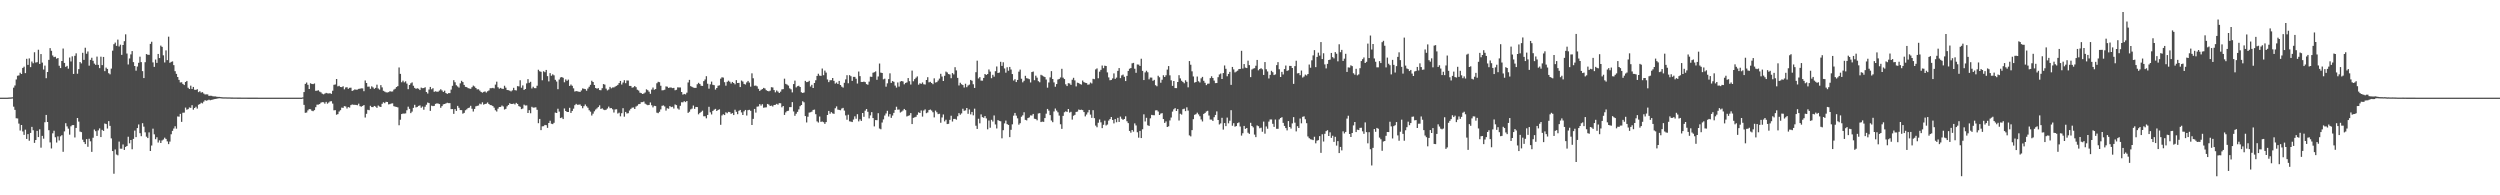 <?xml version="1.0" encoding="UTF-8"?>
<svg xmlns="http://www.w3.org/2000/svg" width="1920" height="150">
  <path d="M0 75.000h1v1.000H0zM1 75.000h1v1.000H1zM2 75.000h1v1.000H2zM3 75.000h1v1.000H3zM4 74.991h1v1.000H4zM5 74.984h1v1.000H5zM6 74.911h1v1.000H6zM7 74.866h1v1.000H7zM8 74.817h1v1.000H8zM9 74.685h1v1.000H9zM10 67.308h1v14.627H10zM11 65.655h1v18.707H11zM12 61.022h1v29.827H12zM13 58.167h1v32.802H13zM14 57.905h1v37.023H14zM15 55.845h1v44.407H15zM16 56.838h1v39.158H16zM17 52.163h1v48.799H17zM18 51.225h1v52.360H18zM19 56.173h1v43.428H19zM20 45.141h1v61.547H20zM21 49.825h1v53.205H21zM22 44.846h1v63.239H22zM23 51.570h1v50.518H23zM24 47.240h1v50.217H24zM25 48.578h1v51.453H25zM26 40.142h1v69.587H26zM27 48.011h1v59.527H27zM28 47.763h1v52.731H28zM29 38.197h1v67.083H29zM30 49.091h1v50.240H30zM31 41.530h1v71.891H31zM32 48.084h1v56.271H32zM33 53.402h1v53.096H33zM34 50.398h1v43.521H34zM35 60.046h1v28.230H35zM36 55.273h1v38.413H36zM37 45.997h1v54.013H37zM38 36.969h1v72.372H38zM39 39.011h1v75.017H39zM40 42.616h1v59.773H40zM41 43.854h1v56.546H41zM42 43.565h1v61.833H42zM43 45.064h1v64.426H43zM44 44.543h1v60.236H44zM45 50.486h1v57.384H45zM46 52.275h1v52.412H46zM47 46.852h1v56.966H47zM48 37.298h1v79.280H48zM49 48.331h1v52.579H49zM50 51.370h1v43.231H50zM51 50.601h1v46.466H51zM52 52.727h1v46.111H52zM53 44.175h1v59.255H53zM54 47.209h1v49.811H54zM55 43.249h1v52.829H55zM56 56.778h1v39.278H56zM57 42.854h1v62.743H57zM58 40.964h1v57.295H58zM59 56.609h1v34.033H59zM60 53.109h1v40.306H60zM61 47.638h1v53.431H61zM62 48.710h1v52.751H62zM63 40.541h1v66.719H63zM64 45.958h1v63.128H64zM65 36.681h1v73.981H65zM66 41.258h1v65.585H66zM67 39.539h1v73.183H67zM68 50.457h1v56.077H68zM69 45.992h1v62.529H69zM70 44.361h1v72.282H70zM71 46.701h1v59.075H71zM72 48.863h1v50.595H72zM73 49.841h1v50.941H73zM74 43.492h1v60.897H74zM75 49.816h1v50.317H75zM76 52.336h1v46.295H76zM77 43.500h1v61.786H77zM78 50.038h1v49.724H78zM79 43.745h1v56.829H79zM80 54.645h1v40.254H80zM81 51.924h1v43.365H81zM82 52.938h1v45.789H82zM83 56.213h1v36.825H83zM84 57.067h1v39.581H84zM85 52.672h1v53.629H85zM86 38.922h1v77.100H86zM87 33.936h1v99.484H87zM88 32.727h1v82.040H88zM89 35.206h1v83.459H89zM90 30.435h1v88.843H90zM91 35.701h1v73.025H91zM92 34.285h1v79.886H92zM93 42.113h1v72.122H93zM94 34.575h1v76.394H94zM95 31.624h1v83.508H95zM96 26.344h1v86.481H96zM97 41.130h1v70.974H97zM98 49.497h1v55.526H98zM99 44.895h1v65.183H99zM100 41.759h1v65.754H100zM101 39.237h1v75.383H101zM102 47.704h1v58.961H102zM103 50.690h1v49.608H103zM104 54.263h1v51.068H104zM105 51.083h1v47.275H105zM106 48.249h1v47.338H106zM107 43.528h1v58.764H107zM108 47.708h1v56.915H108zM109 54.651h1v39.942H109zM110 59.972h1v37.293H110zM111 47.746h1v53.908H111zM112 41.521h1v63.435H112zM113 42.031h1v64.008H113zM114 42.141h1v59.522H114zM115 33.677h1v82.281H115zM116 32.071h1v79.684H116zM117 47.932h1v50.888H117zM118 51.352h1v51.793H118zM119 45.706h1v61.208H119zM120 48.295h1v57.150H120zM121 41.442h1v68.001H121zM122 44.573h1v63.212H122zM123 34.998h1v74.830H123zM124 35.976h1v71.892H124zM125 42.511h1v64.639H125zM126 47.972h1v57.757H126zM127 38.724h1v67.991H127zM128 46.179h1v62.435H128zM129 28.183h1v82.495H129zM130 48.214h1v60.559H130zM131 47.527h1v55.589H131zM132 47.153h1v53.346H132zM133 50.000h1v48.729H133zM134 54.699h1v42.290H134zM135 56.726h1v42.087H135zM136 59.119h1v30.345H136zM137 61.321h1v28.301H137zM138 63.341h1v24.103H138zM139 63.171h1v30.426H139zM140 64.479h1v22.077H140zM141 65.325h1v21.146H141zM142 62.972h1v19.689H142zM143 62.139h1v22.152H143zM144 67.364h1v16.440H144zM145 68.359h1v14.197H145zM146 65.816h1v17.048H146zM147 68.311h1v12.499H147zM148 66.757h1v17.477H148zM149 68.920h1v14.041H149zM150 68.998h1v12.978H150zM151 68.491h1v14.926H151zM152 70.778h1v9.676H152zM153 70.018h1v9.913H153zM154 71.097h1v7.817H154zM155 70.778h1v8.624H155zM156 71.848h1v6.236H156zM157 72.543h1v4.402H157zM158 72.458h1v4.890H158zM159 72.495h1v4.564H159zM160 73.614h1v2.927H160zM161 73.514h1v3.497H161zM162 73.588h1v3.108H162zM163 73.926h1v2.585H163zM164 74.015h1v2.126H164zM165 74.038h1v1.925H165zM166 74.294h1v1.534H166zM167 74.401h1v1.160H167zM168 74.391h1v1.060H168zM169 74.537h1v1.000H169zM170 74.654h1v1.000H170zM171 74.731h1v1.000H171zM172 74.735h1v1.000H172zM173 74.726h1v1.000H173zM174 74.794h1v1.000H174zM175 74.778h1v1.000H175zM176 74.798h1v1.000H176zM177 74.856h1v1.000H177zM178 74.860h1v1.000H178zM179 74.890h1v1.000H179zM180 74.896h1v1.000H180zM181 74.902h1v1.000H181zM182 74.916h1v1.000H182zM183 74.930h1v1.000H183zM184 74.927h1v1.000H184zM185 74.946h1v1.000H185zM186 74.943h1v1.000H186zM187 74.941h1v1.000H187zM188 74.944h1v1.000H188zM189 74.947h1v1.000H189zM190 74.958h1v1.000H190zM191 74.962h1v1.000H191zM192 74.964h1v1.000H192zM193 74.962h1v1.000H193zM194 74.968h1v1.000H194zM195 74.970h1v1.000H195zM196 74.974h1v1.000H196zM197 74.980h1v1.000H197zM198 74.984h1v1.000H198zM199 74.986h1v1.000H199zM200 74.988h1v1.000H200zM201 74.990h1v1.000H201zM202 74.990h1v1.000H202zM203 74.991h1v1.000H203zM204 74.993h1v1.000H204zM205 74.993h1v1.000H205zM206 74.992h1v1.000H206zM207 74.994h1v1.000H207zM208 74.996h1v1.000H208zM209 74.997h1v1.000H209zM210 74.996h1v1.000H210zM211 74.996h1v1.000H211zM212 74.996h1v1.000H212zM213 74.995h1v1.000H213zM214 74.997h1v1.000H214zM215 74.997h1v1.000H215zM216 74.998h1v1.000H216zM217 74.999h1v1.000H217zM218 74.999h1v1.000H218zM219 75.000h1v1.000H219zM220 75.000h1v1.000H220zM221 75.000h1v1.000H221zM222 75.000h1v1.000H222zM223 75.000h1v1.000H223zM224 74.999h1v1.000H224zM225 74.999h1v1.000H225zM226 74.999h1v1.000H226zM227 74.999h1v1.000H227zM228 74.999h1v1.000H228zM229 75.000h1v1.000H229zM230 75.000h1v1.000H230zM231 74.984h1v1.000H231zM232 74.784h1v1.000H232zM233 70.730h1v9.818H233zM234 64.429h1v22.197H234zM235 63.396h1v23.016H235zM236 65.117h1v19.659H236zM237 68.374h1v15.398H237zM238 63.932h1v19.992H238zM239 64.473h1v20.573H239zM240 64.625h1v20.786H240zM241 64.123h1v20.453H241zM242 69.745h1v12.572H242zM243 69.608h1v10.768H243zM244 69.306h1v11.011H244zM245 70.335h1v9.585H245zM246 70.919h1v7.940H246zM247 71.939h1v6.513H247zM248 72.453h1v6.097H248zM249 71.866h1v7.760H249zM250 71.329h1v6.896H250zM251 71.699h1v7.903H251zM252 71.758h1v6.975H252zM253 71.562h1v6.308H253zM254 72.102h1v5.616H254zM255 69.685h1v9.877H255zM256 65.129h1v19.622H256zM257 64.894h1v19.692H257zM258 60.676h1v27.425H258zM259 66.279h1v21.389H259zM260 65.885h1v19.750H260zM261 66.806h1v17.836H261zM262 66.929h1v15.687H262zM263 66.246h1v16.598H263zM264 68.585h1v12.912H264zM265 67.159h1v14.630H265zM266 66.974h1v16.372H266zM267 68.187h1v14.016H267zM268 67.416h1v15.214H268zM269 67.309h1v13.412H269zM270 69.824h1v10.410H270zM271 69.300h1v11.212H271zM272 68.665h1v11.811H272zM273 68.903h1v11.662H273zM274 68.797h1v12.045H274zM275 68.267h1v11.347H275zM276 68.086h1v13.497H276zM277 67.815h1v14.118H277zM278 67.871h1v13.466H278zM279 70.064h1v10.647H279zM280 61.809h1v28.454H280zM281 63.750h1v23.645H281zM282 66.572h1v17.737H282zM283 66.496h1v18.145H283zM284 68.174h1v13.092H284zM285 66.301h1v15.936H285zM286 67.102h1v15.163H286zM287 68.216h1v13.118H287zM288 67.470h1v14.407H288zM289 65.003h1v17.852H289zM290 67.926h1v13.135H290zM291 68.834h1v12.979H291zM292 65.392h1v16.789H292zM293 67.141h1v12.601H293zM294 69.721h1v8.844H294zM295 70.352h1v8.922H295zM296 70.931h1v7.242H296zM297 71.035h1v7.293H297zM298 70.771h1v9.389H298zM299 70.022h1v9.942H299zM300 70.336h1v9.183H300zM301 70.229h1v9.127H301zM302 68.825h1v12.749H302zM303 68.130h1v13.787H303zM304 66.847h1v15.292H304zM305 66.162h1v16.344H305zM306 51.807h1v44.383H306zM307 56.739h1v35.211H307zM308 63.180h1v24.434H308zM309 61.960h1v25.247H309zM310 63.275h1v23.972H310zM311 62.469h1v24.632H311zM312 64.230h1v20.445H312zM313 68.493h1v13.427H313zM314 65.294h1v18.307H314zM315 63.976h1v22.925H315zM316 63.268h1v22.448H316zM317 65.833h1v17.018H317zM318 67.496h1v12.991H318zM319 68.187h1v14.284H319zM320 67.790h1v14.308H320zM321 68.160h1v13.147H321zM322 69.148h1v11.784H322zM323 67.263h1v15.499H323zM324 67.718h1v14.121H324zM325 67.635h1v16.616H325zM326 67.009h1v14.988H326zM327 70.636h1v9.799H327zM328 71.860h1v6.912H328zM329 68.736h1v10.419H329zM330 66.744h1v18.427H330zM331 68.560h1v12.611H331zM332 67.723h1v13.778H332zM333 70.507h1v10.805H333zM334 70.084h1v9.673H334zM335 70.474h1v8.929H335zM336 70.401h1v9.105H336zM337 69.533h1v10.379H337zM338 68.552h1v14.235H338zM339 69.453h1v12.042H339zM340 70.582h1v9.536H340zM341 69.619h1v10.269H341zM342 71.487h1v7.910H342zM343 72.149h1v6.756H343zM344 71.514h1v7.683H344zM345 71.529h1v7.702H345zM346 68.834h1v14.997H346zM347 65.915h1v17.848H347zM348 61.581h1v25.869H348zM349 63.181h1v20.637H349zM350 65.504h1v19.668H350zM351 66.408h1v14.885H351zM352 67.269h1v15.532H352zM353 63.987h1v20.552H353zM354 62.051h1v22.506H354zM355 63.022h1v24.270H355zM356 65.232h1v21.431H356zM357 66.732h1v17.962H357zM358 66.934h1v17.013H358zM359 67.709h1v15.282H359zM360 68.000h1v14.619H360zM361 68.188h1v13.084H361zM362 66.966h1v16.544H362zM363 65.744h1v19.928H363zM364 66.407h1v17.254H364zM365 67.559h1v14.111H365zM366 68.682h1v12.637H366zM367 68.537h1v12.505H367zM368 69.564h1v10.039H368zM369 70.606h1v9.516H369zM370 71.165h1v7.445H370zM371 70.562h1v9.845H371zM372 70.203h1v9.681H372zM373 71.073h1v8.541H373zM374 70.105h1v8.593H374zM375 69.486h1v10.380H375zM376 67.729h1v12.983H376zM377 67.748h1v13.091H377zM378 67.485h1v13.961H378zM379 67.888h1v14.821H379zM380 64.957h1v19.703H380zM381 62.720h1v22.918H381zM382 67.012h1v16.426H382zM383 68.080h1v14.072H383zM384 67.482h1v14.664H384zM385 68.127h1v12.925H385zM386 68.242h1v13.534H386zM387 65.822h1v18.312H387zM388 67.321h1v16.264H388zM389 69.099h1v12.572H389zM390 69.276h1v11.360H390zM391 69.658h1v9.576H391zM392 70.182h1v9.707H392zM393 69.371h1v10.461H393zM394 67.453h1v12.128H394zM395 69.245h1v10.987H395zM396 69.495h1v9.482H396zM397 66.141h1v13.692H397zM398 66.365h1v15.134H398zM399 61.648h1v20.351H399zM400 67.383h1v16.425H400zM401 65.574h1v17.763H401zM402 69.070h1v11.326H402zM403 68.367h1v12.664H403zM404 64.058h1v16.893H404zM405 60.798h1v26.001H405zM406 63.604h1v21.031H406zM407 62.847h1v24.134H407zM408 67.948h1v14.053H408zM409 66.603h1v16.083H409zM410 67.683h1v14.887H410zM411 67.732h1v14.660H411zM412 65.865h1v18.441H412zM413 53.535h1v41.091H413zM414 54.726h1v36.608H414zM415 55.165h1v44.773H415zM416 61.625h1v35.391H416zM417 54.712h1v42.212H417zM418 55.450h1v40.482H418zM419 53.706h1v42.448H419zM420 58.486h1v39.711H420zM421 62.510h1v31.967H421zM422 56.145h1v36.598H422zM423 58.167h1v36.871H423zM424 57.076h1v38.271H424zM425 57.841h1v36.472H425zM426 61.288h1v25.198H426zM427 62.617h1v24.163H427zM428 68.499h1v15.025H428zM429 61.092h1v24.620H429zM430 59.514h1v31.144H430zM431 59.125h1v31.084H431zM432 59.750h1v31.686H432zM433 63.158h1v20.123H433zM434 60.999h1v24.226H434zM435 62.066h1v23.962H435zM436 61.129h1v24.892H436zM437 65.998h1v16.790H437zM438 64.938h1v21.798H438zM439 65.887h1v19.326H439zM440 67.834h1v15.642H440zM441 70.284h1v10.519H441zM442 69.964h1v9.813H442zM443 70.161h1v10.308H443zM444 70.425h1v9.940H444zM445 70.622h1v9.605H445zM446 69.463h1v11.904H446zM447 67.878h1v15.286H447zM448 68.206h1v13.361H448zM449 68.440h1v11.814H449zM450 69.661h1v11.970H450zM451 68.020h1v14.732H451zM452 66.622h1v18.056H452zM453 65.134h1v20.611H453zM454 61.991h1v26.738H454zM455 62.980h1v24.316H455zM456 65.257h1v20.259H456zM457 67.604h1v16.507H457zM458 68.101h1v15.174H458zM459 67.690h1v14.542H459zM460 69.151h1v11.739H460zM461 69.313h1v14.329H461zM462 67.712h1v15.497H462zM463 64.579h1v19.591H463zM464 64.969h1v19.610H464zM465 68.055h1v16.219H465zM466 69.441h1v13.922H466zM467 68.762h1v13.083H467zM468 66.697h1v16.442H468zM469 67.824h1v15.150H469zM470 67.177h1v16.811H470zM471 67.109h1v19.334H471zM472 66.479h1v17.576H472zM473 65.940h1v17.969H473zM474 65.192h1v21.979H474zM475 63.789h1v22.740H475zM476 62.165h1v27.186H476zM477 64.914h1v22.007H477zM478 63.406h1v19.704H478zM479 61.605h1v27.981H479zM480 63.908h1v22.042H480zM481 61.787h1v25.385H481zM482 61.841h1v25.104H482zM483 65.956h1v18.937H483zM484 66.013h1v17.618H484zM485 67.320h1v15.367H485zM486 67.004h1v15.550H486zM487 66.108h1v17.605H487zM488 66.975h1v14.831H488zM489 68.928h1v12.236H489zM490 69.529h1v10.497H490zM491 71.193h1v8.631H491zM492 71.519h1v6.990H492zM493 72.192h1v6.261H493zM494 71.798h1v6.179H494zM495 71.021h1v8.580H495zM496 68.593h1v11.663H496zM497 69.253h1v11.547H497zM498 70.412h1v10.169H498zM499 72.014h1v6.661H499zM500 68.822h1v12.024H500zM501 67.199h1v15.296H501zM502 68.938h1v12.335H502zM503 68.402h1v13.082H503zM504 63.952h1v22.590H504zM505 62.813h1v24.146H505zM506 63.132h1v22.706H506zM507 65.820h1v18.197H507zM508 69.378h1v11.877H508zM509 69.269h1v11.681H509zM510 68.916h1v12.849H510zM511 66.379h1v18.554H511zM512 66.580h1v16.567H512zM513 67.511h1v15.982H513zM514 67.185h1v14.263H514zM515 67.213h1v15.050H515zM516 67.701h1v14.293H516zM517 67.459h1v15.912H517zM518 69.301h1v10.937H518zM519 68.990h1v11.769H519zM520 67.071h1v16.212H520zM521 67.188h1v16.997H521zM522 67.153h1v14.115H522zM523 70.661h1v7.904H523zM524 72.660h1v5.936H524zM525 72.140h1v5.574H525zM526 72.477h1v5.951H526zM527 71.154h1v6.422H527zM528 63.319h1v23.342H528zM529 61.328h1v24.486H529zM530 66.163h1v17.861H530zM531 66.725h1v16.678H531zM532 67.285h1v13.746H532zM533 67.506h1v16.119H533zM534 67.497h1v14.649H534zM535 64.699h1v17.507H535zM536 63.572h1v24.220H536zM537 64.443h1v22.314H537zM538 65.833h1v20.073H538zM539 66.000h1v19.013H539zM540 62.289h1v26.996H540zM541 61.038h1v28.268H541zM542 58.525h1v32.368H542zM543 64.305h1v23.975H543zM544 68.102h1v13.903H544zM545 64.767h1v21.517H545zM546 62.649h1v25.285H546zM547 65.109h1v20.099H547zM548 65.430h1v18.771H548zM549 68.836h1v14.799H549zM550 67.602h1v17.669H550zM551 65.823h1v18.604H551zM552 65.517h1v18.435H552zM553 60.403h1v35.469H553zM554 59.346h1v29.326H554zM555 59.600h1v28.146H555zM556 63.129h1v25.235H556zM557 65.810h1v20.446H557zM558 62.839h1v24.162H558zM559 61.954h1v23.977H559zM560 62.760h1v23.342H560zM561 64.173h1v23.288H561zM562 62.915h1v23.945H562zM563 63.768h1v24.606H563zM564 64.752h1v19.516H564zM565 61.560h1v24.320H565zM566 63.719h1v23.964H566zM567 63.666h1v21.439H567zM568 66.865h1v17.545H568zM569 61.840h1v24.479H569zM570 62.605h1v25.695H570zM571 64.473h1v21.053H571zM572 64.926h1v19.527H572zM573 63.281h1v25.467H573zM574 62.168h1v22.473H574zM575 63.415h1v20.907H575zM576 66.582h1v18.492H576zM577 56.343h1v39.679H577zM578 60.104h1v31.201H578zM579 65.857h1v17.783H579zM580 65.664h1v20.794H580zM581 66.302h1v15.611H581zM582 68.184h1v13.534H582zM583 69.814h1v10.154H583zM584 68.954h1v12.169H584zM585 68.398h1v11.614H585zM586 67.496h1v15.267H586zM587 67.927h1v14.606H587zM588 69.253h1v13.182H588zM589 69.831h1v9.982H589zM590 70.150h1v10.184H590zM591 69.630h1v11.756H591zM592 66.955h1v14.140H592zM593 67.185h1v14.638H593zM594 69.147h1v11.494H594zM595 70.924h1v9.559H595zM596 69.452h1v10.307H596zM597 70.355h1v10.016H597zM598 71.423h1v7.789H598zM599 70.421h1v8.872H599zM600 68.657h1v13.752H600zM601 68.476h1v12.944H601zM602 60.436h1v27.837H602zM603 64.425h1v21.921H603zM604 64.966h1v20.343H604zM605 65.744h1v19.312H605zM606 67.814h1v14.466H606zM607 68.591h1v13.692H607zM608 70.982h1v7.454H608zM609 64.551h1v21.061H609zM610 61.877h1v27.043H610zM611 67.115h1v20.234H611zM612 66.205h1v19.722H612zM613 65.865h1v18.151H613zM614 66.831h1v14.737H614zM615 70.859h1v9.783H615zM616 71.430h1v6.327H616zM617 71.027h1v7.583H617zM618 62.116h1v27.019H618zM619 63.070h1v30.963H619zM620 62.849h1v26.818H620zM621 62.031h1v24.440H621zM622 66.459h1v19.753H622zM623 65.102h1v20.663H623zM624 67.597h1v16.815H624zM625 63.767h1v20.400H625zM626 61.654h1v26.066H626zM627 58.314h1v34.936H627zM628 56.622h1v37.504H628zM629 58.057h1v31.415H629zM630 58.286h1v35.288H630zM631 52.610h1v40.740H631zM632 57.729h1v36.141H632zM633 54.247h1v40.870H633zM634 55.767h1v37.974H634zM635 61.018h1v27.291H635zM636 63.074h1v22.143H636zM637 61.666h1v25.677H637zM638 61.585h1v24.549H638zM639 59.894h1v27.193H639zM640 62.102h1v25.346H640zM641 64.220h1v18.919H641zM642 63.396h1v18.304H642zM643 64.532h1v19.644H643zM644 62.154h1v22.287H644zM645 65.289h1v19.378H645zM646 66.537h1v16.812H646zM647 67.254h1v15.579H647zM648 63.601h1v21.339H648zM649 60.986h1v27.636H649zM650 57.759h1v34.182H650zM651 63.935h1v24.162H651zM652 57.691h1v35.489H652zM653 58.545h1v34.823H653zM654 62.090h1v31.653H654zM655 59.051h1v32.754H655zM656 59.012h1v30.319H656zM657 60.453h1v30.728H657zM658 64.177h1v23.547H658zM659 54.913h1v38.327H659zM660 58.494h1v33.164H660zM661 62.947h1v29.942H661zM662 62.964h1v23.806H662zM663 62.669h1v27.020H663zM664 63.082h1v21.933H664zM665 64.599h1v19.105H665zM666 65.092h1v20.783H666zM667 62.685h1v28.259H667zM668 58.862h1v29.752H668zM669 59.041h1v27.092H669zM670 55.846h1v34.820H670zM671 55.465h1v41.592H671zM672 54.814h1v37.377H672zM673 61.267h1v31.024H673zM674 58.728h1v28.188H674zM675 48.816h1v49.878H675zM676 55.779h1v43.488H676zM677 56.053h1v38.077H677zM678 60.930h1v30.788H678zM679 60.422h1v28.330H679zM680 66.575h1v20.587H680zM681 63.997h1v21.094H681zM682 60.795h1v28.689H682zM683 56.325h1v31.307H683zM684 63.624h1v26.885H684zM685 62.255h1v26.475H685zM686 62.830h1v23.858H686zM687 65.743h1v18.696H687zM688 67.289h1v14.691H688zM689 63.355h1v20.869H689zM690 66.520h1v17.598H690zM691 62.637h1v23.790H691zM692 62.233h1v23.531H692zM693 62.583h1v22.314H693zM694 64.782h1v18.864H694zM695 63.687h1v20.873H695zM696 63.280h1v26.191H696zM697 59.961h1v28.965H697zM698 62.354h1v26.209H698zM699 64.916h1v21.944H699zM700 54.233h1v41.062H700zM701 62.434h1v28.068H701zM702 60.773h1v29.356H702zM703 59.666h1v30.011H703zM704 58.662h1v29.514H704zM705 65.003h1v21.290H705zM706 63.959h1v22.817H706zM707 64.418h1v20.440H707zM708 63.312h1v26.243H708zM709 64.725h1v20.154H709zM710 64.924h1v19.086H710zM711 61.441h1v25.475H711zM712 59.265h1v27.124H712zM713 63.251h1v21.294H713zM714 62.805h1v21.341H714zM715 63.741h1v21.163H715zM716 64.654h1v21.575H716zM717 60.158h1v30.010H717zM718 63.396h1v21.556H718zM719 63.056h1v23.167H719zM720 61.823h1v25.839H720zM721 60.380h1v26.974H721zM722 56.667h1v37.573H722zM723 58.754h1v31.439H723zM724 62.194h1v25.694H724zM725 58.217h1v35.041H725zM726 54.982h1v36.974H726zM727 55.642h1v39.656H727zM728 56.873h1v38.181H728zM729 57.211h1v34.854H729zM730 60.044h1v28.819H730zM731 56.136h1v37.210H731zM732 57.148h1v34.207H732zM733 51.609h1v39.693H733zM734 54.075h1v37.835H734zM735 59.783h1v29.485H735zM736 65.647h1v21.224H736zM737 63.528h1v24.607H737zM738 64.696h1v22.400H738zM739 65.331h1v18.184H739zM740 67.211h1v17.871H740zM741 64.291h1v20.478H741zM742 66.968h1v15.998H742zM743 65.623h1v21.799H743zM744 64.961h1v19.119H744zM745 61.392h1v26.491H745zM746 62.029h1v23.934H746zM747 64.700h1v23.876H747zM748 67.547h1v15.934H748zM749 55.469h1v41.101H749zM750 46.616h1v52.421H750zM751 60.283h1v30.900H751zM752 59.231h1v35.505H752zM753 61.886h1v25.994H753zM754 61.942h1v28.020H754zM755 59.859h1v30.626H755zM756 56.855h1v32.267H756zM757 57.556h1v33.385H757zM758 56.878h1v42.471H758zM759 53.338h1v39.239H759zM760 54.984h1v43.125H760zM761 60.044h1v31.953H761zM762 57.463h1v35.872H762zM763 58.879h1v29.779H763zM764 54.678h1v40.896H764zM765 51.066h1v47.575H765zM766 56.089h1v36.173H766zM767 55.683h1v37.145H767zM768 47.480h1v45.675H768zM769 50.564h1v55.673H769zM770 47.816h1v52.198H770zM771 52.596h1v42.165H771zM772 55.807h1v36.814H772zM773 51.665h1v43.685H773zM774 54.336h1v41.592H774zM775 51.428h1v53.869H775zM776 53.414h1v46.295H776zM777 56.874h1v38.606H777zM778 61.874h1v26.972H778zM779 60.849h1v25.907H779zM780 63.052h1v25.769H780zM781 61.389h1v29.482H781zM782 55.057h1v40.668H782zM783 53.468h1v41.146H783zM784 60.452h1v29.207H784zM785 63.221h1v25.340H785zM786 62.009h1v24.202H786zM787 58.214h1v33.858H787zM788 60.068h1v32.378H788zM789 60.294h1v30.381H789zM790 60.813h1v29.340H790zM791 63.312h1v25.320H791zM792 55.347h1v33.408H792zM793 54.958h1v32.519H793zM794 61.614h1v29.594H794zM795 58.107h1v33.359H795zM796 59.652h1v32.749H796zM797 62.347h1v24.820H797zM798 63.192h1v23.688H798zM799 57.424h1v36.312H799zM800 57.997h1v35.415H800zM801 58.679h1v34.900H801zM802 59.173h1v31.483H802zM803 61.108h1v26.206H803zM804 67.312h1v16.354H804zM805 63.358h1v21.656H805zM806 59.461h1v28.956H806zM807 54.648h1v37.904H807zM808 60.681h1v33.145H808zM809 63.258h1v22.342H809zM810 66.636h1v16.725H810zM811 64.566h1v20.393H811zM812 61.084h1v25.182H812zM813 60.603h1v28.194H813zM814 59.502h1v35.928H814zM815 52.864h1v46.117H815zM816 59.650h1v29.328H816zM817 60.714h1v25.515H817zM818 64.789h1v20.700H818zM819 66.123h1v19.830H819zM820 63.891h1v19.828H820zM821 64.111h1v22.364H821zM822 65.199h1v20.678H822zM823 61.227h1v30.652H823zM824 59.760h1v29.115H824zM825 61.752h1v26.446H825zM826 66.363h1v19.610H826zM827 63.509h1v22.192H827zM828 63.809h1v20.320H828zM829 64.561h1v19.896H829zM830 64.998h1v19.216H830zM831 61.856h1v22.713H831zM832 63.085h1v22.966H832zM833 63.578h1v25.803H833zM834 63.815h1v24.166H834zM835 65.076h1v21.232H835zM836 64.801h1v19.648H836zM837 63.367h1v24.637H837zM838 64.087h1v26.459H838zM839 60.524h1v24.087H839zM840 60.803h1v29.929H840zM841 53.321h1v43.141H841zM842 52.547h1v45.189H842zM843 60.102h1v34.180H843zM844 55.065h1v36.670H844zM845 53.659h1v40.285H845zM846 50.307h1v48.120H846zM847 52.395h1v43.451H847zM848 50.434h1v42.239H848zM849 50.683h1v45.654H849zM850 55.600h1v40.027H850zM851 59.439h1v33.203H851zM852 61.668h1v29.795H852zM853 61.409h1v28.455H853zM854 60.210h1v31.907H854zM855 56.367h1v38.383H855zM856 60.550h1v30.950H856zM857 59.591h1v34.314H857zM858 54.448h1v36.086H858zM859 52.289h1v41.344H859zM860 59.997h1v29.539H860zM861 57.881h1v33.302H861zM862 57.285h1v34.795H862zM863 59.005h1v32.399H863zM864 62.276h1v27.051H864zM865 58.281h1v34.872H865zM866 54.485h1v40.082H866zM867 52.810h1v47.743H867zM868 52.283h1v49.608H868zM869 48.652h1v51.174H869zM870 48.307h1v52.826H870zM871 52.801h1v41.971H871zM872 55.886h1v40.483H872zM873 49.489h1v52.087H873zM874 49.621h1v56.088H874zM875 50.636h1v49.942H875zM876 45.091h1v60.921H876zM877 54.430h1v44.869H877zM878 61.490h1v26.320H878zM879 55.581h1v37.679H879zM880 54.307h1v36.157H880zM881 55.522h1v40.674H881zM882 60.930h1v35.783H882zM883 59.557h1v31.316H883zM884 59.604h1v28.613H884zM885 62.061h1v26.426H885zM886 61.354h1v27.176H886zM887 65.456h1v19.346H887zM888 66.270h1v18.382H888zM889 58.181h1v27.475H889zM890 59.365h1v28.931H890zM891 63.532h1v23.714H891zM892 61.253h1v25.622H892zM893 57.800h1v33.619H893zM894 59.126h1v35.294H894zM895 57.783h1v35.446H895zM896 53.476h1v44.073H896zM897 50.735h1v46.279H897zM898 57.862h1v34.654H898zM899 61.711h1v28.532H899zM900 65.931h1v19.757H900zM901 62.205h1v21.760H901zM902 67.654h1v15.370H902zM903 67.702h1v17.534H903zM904 62.993h1v20.777H904zM905 57.774h1v34.772H905zM906 60.226h1v27.140H906zM907 62.004h1v25.992H907zM908 62.911h1v20.930H908zM909 63.958h1v19.524H909zM910 61.628h1v23.709H910zM911 62.809h1v19.642H911zM912 67.094h1v17.827H912zM913 46.900h1v57.093H913zM914 49.718h1v55.044H914zM915 54.783h1v45.139H915zM916 58.710h1v32.830H916zM917 63.450h1v24.712H917zM918 62.991h1v24.734H918zM919 58.787h1v27.717H919zM920 62.407h1v25.432H920zM921 63.352h1v25.953H921zM922 60.183h1v31.587H922zM923 59.012h1v34.259H923zM924 62.040h1v25.469H924zM925 63.615h1v23.112H925zM926 65.387h1v20.225H926zM927 64.309h1v20.806H927zM928 64.203h1v24.524H928zM929 60.013h1v31.814H929zM930 58.592h1v33.249H930zM931 59.913h1v32.971H931zM932 61.898h1v28.107H932zM933 63.839h1v24.436H933zM934 63.744h1v21.809H934zM935 59.272h1v32.892H935zM936 57.199h1v38.407H936zM937 56.472h1v38.288H937zM938 60.648h1v29.818H938zM939 56.107h1v43.426H939zM940 50.300h1v44.207H940zM941 52.820h1v44.055H941zM942 58.574h1v31.741H942zM943 56.777h1v37.923H943zM944 55.216h1v37.511H944zM945 65.164h1v19.480H945zM946 51.393h1v45.167H946zM947 53.300h1v41.316H947zM948 55.589h1v41.684H948zM949 54.959h1v41.871H949zM950 54.298h1v40.280H950zM951 53.056h1v40.942H951zM952 52.919h1v44.265H952zM953 39.005h1v65.124H953zM954 52.627h1v49.713H954zM955 49.187h1v47.509H955zM956 51.923h1v47.037H956zM957 52.292h1v46.027H957zM958 46.583h1v55.348H958zM959 49.998h1v52.828H959zM960 59.255h1v35.057H960zM961 53.324h1v43.468H961zM962 52.708h1v45.140H962zM963 52.391h1v50.981H963zM964 50.482h1v54.833H964zM965 46.016h1v50.346H965zM966 54.006h1v42.893H966zM967 52.976h1v45.532H967zM968 52.380h1v45.655H968zM969 53.255h1v47.901H969zM970 57.538h1v35.864H970zM971 47.677h1v54.972H971zM972 53.207h1v43.900H972zM973 54.893h1v43.980H973zM974 60.271h1v33.143H974zM975 57.479h1v34.266H975zM976 54.390h1v37.367H976zM977 55.447h1v39.651H977zM978 57.672h1v39.737H978zM979 57.118h1v34.672H979zM980 50.022h1v48.877H980zM981 47.719h1v51.212H981zM982 53.196h1v38.522H982zM983 59.137h1v31.511H983zM984 55.210h1v34.825H984zM985 57.188h1v37.198H985zM986 53.036h1v43.667H986zM987 50.322h1v48.020H987zM988 54.406h1v45.730H988zM989 53.973h1v38.983H989zM990 50.584h1v46.964H990zM991 50.638h1v48.140H991zM992 52.225h1v42.525H992zM993 64.391h1v25.542H993zM994 50.779h1v43.434H994zM995 46.620h1v54.285H995zM996 56.372h1v40.538H996zM997 56.124h1v42.179H997zM998 57.732h1v33.288H998zM999 54.167h1v40.559H999zM1000 59.534h1v30.149H1000zM1001 58.755h1v30.593H1001zM1002 57.309h1v34.271H1002zM1003 57.942h1v36.661H1003zM1004 56.844h1v47.947H1004zM1005 49.581h1v56.540H1005zM1006 52.021h1v54.934H1006zM1007 46.319h1v60.911H1007zM1008 42.546h1v65.079H1008zM1009 38.494h1v66.533H1009zM1010 51.535h1v58.565H1010zM1011 43.744h1v64.284H1011zM1012 40.472h1v67.126H1012zM1013 42.684h1v61.881H1013zM1014 32.306h1v85.070H1014zM1015 45.360h1v57.779H1015zM1016 40.901h1v67.811H1016zM1017 49.445h1v53.321H1017zM1018 52.513h1v48.178H1018zM1019 49.073h1v50.929H1019zM1020 46.082h1v58.370H1020zM1021 45.770h1v55.837H1021zM1022 40.663h1v65.204H1022zM1023 43.878h1v60.362H1023zM1024 44.852h1v64.077H1024zM1025 40.055h1v65.030H1025zM1026 41.285h1v70.550H1026zM1027 47.101h1v61.272H1027zM1028 34.002h1v83.564H1028zM1029 40.070h1v72.789H1029zM1030 38.316h1v77.167H1030zM1031 46.786h1v54.063H1031zM1032 45.053h1v57.446H1032zM1033 41.333h1v59.983H1033zM1034 55.267h1v35.836H1034zM1035 51.785h1v37.119H1035zM1036 51.921h1v51.009H1036zM1037 50.160h1v55.039H1037zM1038 50.797h1v51.360H1038zM1039 56.280h1v40.031H1039zM1040 57.356h1v36.331H1040zM1041 52.843h1v48.580H1041zM1042 57.835h1v41.767H1042zM1043 57.115h1v42.774H1043zM1044 52.373h1v45.820H1044zM1045 46.893h1v51.196H1045zM1046 45.484h1v55.395H1046zM1047 44.132h1v58.633H1047zM1048 48.407h1v45.610H1048zM1049 47.450h1v54.038H1049zM1050 33.506h1v76.569H1050zM1051 44.581h1v56.940H1051zM1052 27.287h1v87.366H1052zM1053 38.021h1v89.061H1053zM1054 33.781h1v79.771H1054zM1055 44.887h1v54.231H1055zM1056 47.404h1v53.842H1056zM1057 51.704h1v46.571H1057zM1058 51.710h1v47.156H1058zM1059 46.948h1v58.752H1059zM1060 48.444h1v58.524H1060zM1061 32.402h1v83.427H1061zM1062 31.328h1v77.379H1062zM1063 35.128h1v73.160H1063zM1064 51.784h1v52.494H1064zM1065 44.263h1v57.096H1065zM1066 48.962h1v52.442H1066zM1067 50.064h1v43.445H1067zM1068 57.145h1v39.923H1068zM1069 45.974h1v60.374H1069zM1070 49.801h1v47.046H1070zM1071 55.702h1v40.447H1071zM1072 50.799h1v42.951H1072zM1073 43.655h1v60.349H1073zM1074 40.172h1v67.898H1074zM1075 46.177h1v54.986H1075zM1076 51.379h1v40.544H1076zM1077 56.535h1v46.264H1077zM1078 28.859h1v79.228H1078zM1079 50.374h1v49.650H1079zM1080 52.577h1v45.106H1080zM1081 53.103h1v40.353H1081zM1082 54.597h1v41.558H1082zM1083 53.734h1v40.799H1083zM1084 56.534h1v33.164H1084zM1085 58.344h1v31.152H1085zM1086 54.885h1v37.509H1086zM1087 54.488h1v37.700H1087zM1088 51.419h1v46.909H1088zM1089 54.103h1v40.930H1089zM1090 48.627h1v46.339H1090zM1091 51.490h1v37.931H1091zM1092 53.583h1v38.385H1092zM1093 53.417h1v46.510H1093zM1094 37.987h1v66.127H1094zM1095 40.533h1v64.822H1095zM1096 34.108h1v78.297H1096zM1097 46.258h1v59.657H1097zM1098 47.336h1v52.577H1098zM1099 44.780h1v57.376H1099zM1100 51.702h1v46.662H1100zM1101 35.030h1v75.508H1101zM1102 34.687h1v75.984H1102zM1103 39.484h1v63.360H1103zM1104 51.421h1v44.087H1104zM1105 50.109h1v47.059H1105zM1106 52.608h1v46.185H1106zM1107 57.647h1v41.685H1107zM1108 55.080h1v43.632H1108zM1109 57.698h1v32.341H1109zM1110 50.296h1v64.058H1110zM1111 42.640h1v70.543H1111zM1112 54.382h1v39.936H1112zM1113 59.352h1v33.485H1113zM1114 61.781h1v29.701H1114zM1115 58.285h1v30.234H1115zM1116 55.000h1v34.913H1116zM1117 59.184h1v29.645H1117zM1118 59.561h1v34.238H1118zM1119 51.296h1v40.619H1119zM1120 59.015h1v30.451H1120zM1121 54.382h1v36.912H1121zM1122 57.867h1v31.884H1122zM1123 60.064h1v26.540H1123zM1124 58.664h1v27.132H1124zM1125 60.323h1v27.408H1125zM1126 41.941h1v63.747H1126zM1127 41.249h1v73.864H1127zM1128 51.462h1v43.861H1128zM1129 50.957h1v45.679H1129zM1130 60.517h1v30.408H1130zM1131 61.019h1v28.342H1131zM1132 58.917h1v30.541H1132zM1133 55.967h1v36.703H1133zM1134 59.692h1v30.846H1134zM1135 47.460h1v51.181H1135zM1136 40.625h1v66.305H1136zM1137 43.963h1v60.667H1137zM1138 42.260h1v62.203H1138zM1139 38.553h1v72.137H1139zM1140 40.540h1v66.598H1140zM1141 42.940h1v62.397H1141zM1142 48.729h1v52.660H1142zM1143 51.622h1v48.435H1143zM1144 46.431h1v60.430H1144zM1145 48.529h1v64.576H1145zM1146 52.166h1v47.226H1146zM1147 56.860h1v34.877H1147zM1148 51.733h1v43.767H1148zM1149 49.733h1v50.004H1149zM1150 55.431h1v42.274H1150zM1151 44.835h1v56.682H1151zM1152 33.926h1v70.661H1152zM1153 48.045h1v56.308H1153zM1154 56.421h1v40.947H1154zM1155 59.689h1v38.668H1155zM1156 51.601h1v50.121H1156zM1157 52.246h1v50.789H1157zM1158 55.497h1v38.908H1158zM1159 58.793h1v31.905H1159zM1160 35.812h1v72.441H1160zM1161 41.865h1v64.124H1161zM1162 45.664h1v55.747H1162zM1163 48.856h1v50.266H1163zM1164 51.525h1v48.653H1164zM1165 41.450h1v70.248H1165zM1166 34.147h1v81.880H1166zM1167 40.952h1v62.650H1167zM1168 33.120h1v80.857H1168zM1169 28.787h1v76.932H1169zM1170 43.674h1v66.837H1170zM1171 46.907h1v59.689H1171zM1172 40.406h1v58.143H1172zM1173 45.606h1v57.989H1173zM1174 53.637h1v43.974H1174zM1175 31.458h1v80.028H1175zM1176 33.170h1v81.397H1176zM1177 40.852h1v66.029H1177zM1178 46.938h1v56.822H1178zM1179 43.370h1v65.533H1179zM1180 45.652h1v51.059H1180zM1181 51.986h1v46.639H1181zM1182 51.102h1v43.918H1182zM1183 52.730h1v40.943H1183zM1184 48.690h1v53.354H1184zM1185 41.050h1v68.109H1185zM1186 39.415h1v61.496H1186zM1187 49.625h1v53.412H1187zM1188 51.862h1v53.006H1188zM1189 57.542h1v35.226H1189zM1190 59.161h1v28.672H1190zM1191 59.635h1v26.975H1191zM1192 60.181h1v27.232H1192zM1193 42.263h1v62.118H1193zM1194 49.241h1v51.189H1194zM1195 46.923h1v53.002H1195zM1196 52.302h1v50.036H1196zM1197 54.387h1v40.965H1197zM1198 59.288h1v33.262H1198zM1199 58.150h1v32.756H1199zM1200 60.955h1v31.618H1200zM1201 44.456h1v53.049H1201zM1202 39.080h1v69.285H1202zM1203 35.821h1v78.315H1203zM1204 39.428h1v60.797H1204zM1205 51.551h1v46.526H1205zM1206 41.829h1v63.108H1206zM1207 41.754h1v69.470H1207zM1208 50.060h1v50.649H1208zM1209 48.069h1v50.812H1209zM1210 26.060h1v98.377H1210zM1211 39.532h1v67.953H1211zM1212 44.967h1v53.409H1212zM1213 46.842h1v49.943H1213zM1214 54.468h1v40.178H1214zM1215 56.095h1v37.917H1215zM1216 55.780h1v41.089H1216zM1217 58.676h1v31.211H1217zM1218 57.853h1v41.431H1218zM1219 51.128h1v51.164H1219zM1220 53.692h1v48.994H1220zM1221 52.861h1v44.665H1221zM1222 53.171h1v44.830H1222zM1223 44.440h1v54.556H1223zM1224 54.605h1v39.925H1224zM1225 51.368h1v40.624H1225zM1226 52.128h1v48.302H1226zM1227 52.484h1v43.175H1227zM1228 41.623h1v61.454H1228zM1229 49.166h1v49.477H1229zM1230 58.690h1v34.201H1230zM1231 57.418h1v31.514H1231zM1232 61.708h1v24.537H1232zM1233 62.649h1v21.442H1233zM1234 53.423h1v40.552H1234zM1235 52.335h1v43.644H1235zM1236 53.949h1v42.347H1236zM1237 51.844h1v44.674H1237zM1238 58.586h1v30.585H1238zM1239 58.736h1v31.330H1239zM1240 57.461h1v33.236H1240zM1241 56.357h1v42.195H1241zM1242 46.890h1v50.466H1242zM1243 51.445h1v45.996H1243zM1244 52.324h1v44.131H1244zM1245 54.475h1v41.916H1245zM1246 59.776h1v32.258H1246zM1247 58.122h1v35.350H1247zM1248 56.499h1v33.212H1248zM1249 55.721h1v39.468H1249zM1250 45.660h1v52.306H1250zM1251 40.946h1v59.534H1251zM1252 49.292h1v48.216H1252zM1253 54.864h1v41.358H1253zM1254 56.714h1v42.490H1254zM1255 56.782h1v37.688H1255zM1256 57.132h1v33.770H1256zM1257 61.371h1v27.067H1257zM1258 57.591h1v34.262H1258zM1259 49.059h1v48.976H1259zM1260 49.649h1v47.164H1260zM1261 61.601h1v31.951H1261zM1262 59.958h1v27.799H1262zM1263 59.892h1v29.563H1263zM1264 61.648h1v25.567H1264zM1265 67.815h1v14.830H1265zM1266 58.568h1v30.442H1266zM1267 58.110h1v33.946H1267zM1268 54.339h1v36.346H1268zM1269 53.250h1v41.948H1269zM1270 51.443h1v48.753H1270zM1271 44.981h1v55.932H1271zM1272 46.957h1v67.021H1272zM1273 47.901h1v63.484H1273zM1274 55.408h1v46.645H1274zM1275 54.966h1v48.898H1275zM1276 53.031h1v46.127H1276zM1277 56.345h1v38.236H1277zM1278 41.227h1v59.725H1278zM1279 49.824h1v51.917H1279zM1280 52.036h1v49.881H1280zM1281 57.270h1v36.265H1281zM1282 59.323h1v30.076H1282zM1283 57.024h1v33.545H1283zM1284 59.001h1v31.535H1284zM1285 58.124h1v31.845H1285zM1286 60.917h1v30.127H1286zM1287 60.006h1v26.627H1287zM1288 60.576h1v27.402H1288zM1289 58.464h1v32.596H1289zM1290 57.786h1v32.774H1290zM1291 48.413h1v54.064H1291zM1292 56.843h1v43.807H1292zM1293 52.828h1v42.321H1293zM1294 55.881h1v37.791H1294zM1295 54.060h1v44.019H1295zM1296 41.822h1v59.485H1296zM1297 43.497h1v60.792H1297zM1298 48.197h1v50.347H1298zM1299 46.193h1v55.616H1299zM1300 45.685h1v56.998H1300zM1301 48.042h1v56.588H1301zM1302 50.297h1v60.158H1302zM1303 47.580h1v56.093H1303zM1304 39.658h1v58.661H1304zM1305 50.317h1v45.155H1305zM1306 51.316h1v50.239H1306zM1307 55.391h1v38.687H1307zM1308 51.836h1v41.348H1308zM1309 54.829h1v43.807H1309zM1310 53.955h1v44.810H1310zM1311 57.403h1v34.594H1311zM1312 61.110h1v30.219H1312zM1313 58.439h1v33.231H1313zM1314 64.179h1v23.332H1314zM1315 62.391h1v23.760H1315zM1316 56.336h1v36.063H1316zM1317 64.028h1v25.295H1317zM1318 62.962h1v25.106H1318zM1319 65.724h1v19.349H1319zM1320 65.684h1v17.363H1320zM1321 66.159h1v17.934H1321zM1322 65.158h1v18.240H1322zM1323 65.346h1v20.267H1323zM1324 59.687h1v35.075H1324zM1325 58.162h1v33.713H1325zM1326 61.229h1v26.191H1326zM1327 60.830h1v28.180H1327zM1328 64.353h1v22.949H1328zM1329 63.337h1v22.184H1329zM1330 64.487h1v22.684H1330zM1331 53.735h1v39.031H1331zM1332 49.419h1v46.068H1332zM1333 51.297h1v43.349H1333zM1334 52.642h1v50.920H1334zM1335 54.601h1v43.808H1335zM1336 52.022h1v43.737H1336zM1337 54.737h1v35.878H1337zM1338 53.993h1v40.336H1338zM1339 57.636h1v41.781H1339zM1340 44.329h1v65.772H1340zM1341 52.630h1v46.327H1341zM1342 54.145h1v44.672H1342zM1343 54.385h1v43.708H1343zM1344 50.450h1v50.565H1344zM1345 46.587h1v55.072H1345zM1346 44.613h1v54.730H1346zM1347 51.146h1v43.956H1347zM1348 52.747h1v52.775H1348zM1349 53.105h1v42.185H1349zM1350 52.626h1v48.970H1350zM1351 54.822h1v41.065H1351zM1352 58.634h1v33.448H1352zM1353 53.457h1v42.342H1353zM1354 58.040h1v33.767H1354zM1355 59.364h1v31.245H1355zM1356 60.723h1v31.276H1356zM1357 53.887h1v41.306H1357zM1358 55.088h1v45.266H1358zM1359 54.399h1v40.388H1359zM1360 57.379h1v35.728H1360zM1361 60.884h1v28.410H1361zM1362 55.941h1v34.219H1362zM1363 60.093h1v26.810H1363zM1364 66.317h1v18.437H1364zM1365 48.616h1v51.539H1365zM1366 62.180h1v27.536H1366zM1367 61.779h1v30.937H1367zM1368 60.964h1v26.305H1368zM1369 61.239h1v26.129H1369zM1370 60.277h1v30.759H1370zM1371 55.895h1v34.167H1371zM1372 61.099h1v28.029H1372zM1373 52.417h1v48.665H1373zM1374 42.460h1v57.088H1374zM1375 41.635h1v58.019H1375zM1376 55.823h1v44.164H1376zM1377 49.486h1v48.791H1377zM1378 51.533h1v43.957H1378zM1379 62.087h1v25.510H1379zM1380 64.866h1v18.983H1380zM1381 59.544h1v27.277H1381zM1382 52.135h1v42.403H1382zM1383 48.451h1v47.310H1383zM1384 60.745h1v31.205H1384zM1385 62.125h1v28.643H1385zM1386 63.964h1v23.361H1386zM1387 63.296h1v24.280H1387zM1388 66.357h1v17.615H1388zM1389 63.793h1v21.388H1389zM1390 54.323h1v38.518H1390zM1391 60.398h1v32.021H1391zM1392 59.107h1v28.412H1392zM1393 61.917h1v25.942H1393zM1394 62.845h1v23.613H1394zM1395 63.616h1v23.789H1395zM1396 63.164h1v23.590H1396zM1397 65.778h1v23.630H1397zM1398 44.249h1v53.128H1398zM1399 42.379h1v55.429H1399zM1400 60.602h1v29.246H1400zM1401 60.796h1v29.738H1401zM1402 67.302h1v19.996H1402zM1403 68.524h1v13.619H1403zM1404 66.992h1v15.395H1404zM1405 63.552h1v22.441H1405zM1406 56.313h1v39.194H1406zM1407 42.936h1v71.571H1407zM1408 51.122h1v56.839H1408zM1409 59.232h1v36.573H1409zM1410 60.319h1v27.400H1410zM1411 59.380h1v33.772H1411zM1412 58.331h1v35.563H1412zM1413 55.833h1v32.797H1413zM1414 59.094h1v35.550H1414zM1415 54.218h1v46.328H1415zM1416 46.678h1v60.036H1416zM1417 54.839h1v43.613H1417zM1418 46.792h1v50.809H1418zM1419 42.763h1v60.999H1419zM1420 43.756h1v55.180H1420zM1421 45.773h1v53.409H1421zM1422 47.932h1v55.281H1422zM1423 42.949h1v64.809H1423zM1424 45.531h1v69.504H1424zM1425 41.216h1v73.016H1425zM1426 46.575h1v56.219H1426zM1427 50.169h1v54.840H1427zM1428 57.870h1v36.288H1428zM1429 55.483h1v38.416H1429zM1430 55.841h1v36.643H1430zM1431 57.378h1v37.538H1431zM1432 53.856h1v50.682H1432zM1433 47.224h1v54.841H1433zM1434 45.130h1v60.325H1434zM1435 52.764h1v50.386H1435zM1436 54.260h1v40.421H1436zM1437 58.016h1v37.600H1437zM1438 57.088h1v33.403H1438zM1439 46.929h1v54.466H1439zM1440 48.405h1v58.594H1440zM1441 40.244h1v61.355H1441zM1442 44.830h1v66.025H1442zM1443 50.873h1v51.984H1443zM1444 48.978h1v53.180H1444zM1445 55.315h1v40.182H1445zM1446 51.830h1v42.139H1446zM1447 52.700h1v46.701H1447zM1448 47.149h1v59.947H1448zM1449 47.750h1v63.824H1449zM1450 45.833h1v61.125H1450zM1451 41.095h1v65.101H1451zM1452 46.061h1v62.781H1452zM1453 45.374h1v57.101H1453zM1454 47.828h1v52.417H1454zM1455 47.622h1v54.102H1455zM1456 50.295h1v51.414H1456zM1457 50.537h1v58.692H1457zM1458 47.434h1v53.787H1458zM1459 50.000h1v43.717H1459zM1460 52.397h1v50.343H1460zM1461 50.655h1v45.413H1461zM1462 43.504h1v58.706H1462zM1463 48.149h1v52.286H1463zM1464 35.291h1v79.857H1464zM1465 45.778h1v55.649H1465zM1466 41.733h1v64.542H1466zM1467 42.643h1v58.680H1467zM1468 44.542h1v67.122H1468zM1469 46.921h1v59.557H1469zM1470 50.702h1v55.088H1470zM1471 48.999h1v55.305H1471zM1472 42.164h1v66.350H1472zM1473 32.864h1v72.860H1473zM1474 41.818h1v58.655H1474zM1475 54.306h1v47.920H1475zM1476 52.570h1v46.805H1476zM1477 52.799h1v41.285H1477zM1478 56.065h1v34.273H1478zM1479 54.324h1v42.210H1479zM1480 55.416h1v34.492H1480zM1481 43.726h1v60.486H1481zM1482 43.122h1v59.866H1482zM1483 48.282h1v54.148H1483zM1484 60.700h1v31.904H1484zM1485 52.900h1v44.788H1485zM1486 45.488h1v62.588H1486zM1487 42.867h1v66.146H1487zM1488 37.373h1v69.745H1488zM1489 44.953h1v65.734H1489zM1490 45.992h1v63.437H1490zM1491 46.716h1v58.842H1491zM1492 50.237h1v50.168H1492zM1493 43.300h1v62.356H1493zM1494 26.118h1v80.039H1494zM1495 39.278h1v68.312H1495zM1496 51.057h1v49.676H1496zM1497 34.988h1v73.996H1497zM1498 46.331h1v51.855H1498zM1499 44.692h1v57.366H1499zM1500 52.984h1v42.196H1500zM1501 44.044h1v63.697H1501zM1502 47.417h1v50.178H1502zM1503 49.343h1v47.192H1503zM1504 56.687h1v36.380H1504zM1505 35.922h1v75.659H1505zM1506 35.191h1v100.143H1506zM1507 33.552h1v74.524H1507zM1508 52.365h1v45.402H1508zM1509 48.753h1v52.036H1509zM1510 34.678h1v69.460H1510zM1511 43.652h1v58.735H1511zM1512 55.981h1v38.789H1512zM1513 47.758h1v52.577H1513zM1514 52.799h1v48.477H1514zM1515 55.226h1v41.380H1515zM1516 54.165h1v38.495H1516zM1517 57.084h1v37.781H1517zM1518 53.237h1v48.470H1518zM1519 47.950h1v52.113H1519zM1520 54.539h1v40.783H1520zM1521 53.019h1v45.819H1521zM1522 53.784h1v47.512H1522zM1523 56.697h1v36.075H1523zM1524 54.630h1v41.019H1524zM1525 58.228h1v36.288H1525zM1526 52.511h1v40.252H1526zM1527 53.157h1v43.470H1527zM1528 56.125h1v34.984H1528zM1529 58.188h1v32.205H1529zM1530 58.094h1v31.536H1530zM1531 55.753h1v37.224H1531zM1532 58.413h1v35.673H1532zM1533 59.267h1v36.190H1533zM1534 57.263h1v37.027H1534zM1535 57.702h1v39.621H1535zM1536 52.777h1v41.269H1536zM1537 54.313h1v39.876H1537zM1538 50.850h1v42.207H1538zM1539 48.420h1v52.220H1539zM1540 51.656h1v50.041H1540zM1541 52.722h1v51.234H1541zM1542 51.209h1v42.889H1542zM1543 47.435h1v51.883H1543zM1544 54.004h1v41.464H1544zM1545 43.595h1v65.668H1545zM1546 48.436h1v63.393H1546zM1547 42.840h1v63.536H1547zM1548 42.789h1v72.461H1548zM1549 43.014h1v63.868H1549zM1550 31.742h1v70.681H1550zM1551 32.332h1v86.362H1551zM1552 33.878h1v83.978H1552zM1553 34.344h1v75.843H1553zM1554 34.428h1v78.005H1554zM1555 49.598h1v59.432H1555zM1556 38.814h1v66.251H1556zM1557 50.389h1v53.003H1557zM1558 53.244h1v43.937H1558zM1559 52.939h1v46.411H1559zM1560 48.589h1v57.606H1560zM1561 41.302h1v64.225H1561zM1562 52.539h1v46.363H1562zM1563 48.974h1v48.739H1563zM1564 55.638h1v41.395H1564zM1565 54.363h1v45.000H1565zM1566 61.173h1v27.440H1566zM1567 56.675h1v39.418H1567zM1568 43.235h1v58.551H1568zM1569 54.389h1v47.249H1569zM1570 52.431h1v56.697H1570zM1571 36.386h1v68.214H1571zM1572 46.366h1v57.654H1572zM1573 44.436h1v59.771H1573zM1574 48.325h1v59.567H1574zM1575 55.557h1v40.075H1575zM1576 50.286h1v43.807H1576zM1577 47.363h1v54.631H1577zM1578 49.357h1v52.779H1578zM1579 50.257h1v52.475H1579zM1580 44.427h1v72.181H1580zM1581 37.597h1v73.308H1581zM1582 48.441h1v53.884H1582zM1583 53.980h1v48.561H1583zM1584 47.386h1v56.831H1584zM1585 50.949h1v57.324H1585zM1586 49.684h1v46.134H1586zM1587 46.211h1v59.497H1587zM1588 54.048h1v49.878H1588zM1589 49.766h1v50.126H1589zM1590 46.576h1v57.512H1590zM1591 49.842h1v46.684H1591zM1592 51.183h1v49.225H1592zM1593 49.508h1v56.720H1593zM1594 44.618h1v64.163H1594zM1595 37.580h1v73.585H1595zM1596 44.027h1v70.107H1596zM1597 37.242h1v67.982H1597zM1598 32.352h1v76.489H1598zM1599 45.407h1v63.830H1599zM1600 36.856h1v71.524H1600zM1601 41.384h1v71.733H1601zM1602 47.156h1v62.923H1602zM1603 42.178h1v61.525H1603zM1604 44.881h1v69.270H1604zM1605 32.327h1v86.027H1605zM1606 47.527h1v60.007H1606zM1607 51.413h1v48.678H1607zM1608 53.210h1v47.433H1608zM1609 47.510h1v56.855H1609zM1610 49.760h1v52.848H1610zM1611 44.908h1v66.657H1611zM1612 38.352h1v76.067H1612zM1613 38.294h1v70.237H1613zM1614 38.271h1v63.098H1614zM1615 45.070h1v60.424H1615zM1616 38.641h1v74.557H1616zM1617 29.676h1v81.947H1617zM1618 33.112h1v70.601H1618zM1619 40.220h1v64.914H1619zM1620 32.687h1v78.035H1620zM1621 39.957h1v72.863H1621zM1622 36.380h1v82.394H1622zM1623 43.648h1v66.873H1623zM1624 48.585h1v58.531H1624zM1625 37.619h1v71.020H1625zM1626 30.856h1v75.238H1626zM1627 40.847h1v64.533H1627zM1628 37.794h1v71.233H1628zM1629 33.017h1v88.536H1629zM1630 9.233h1v104.367H1630zM1631 32.350h1v85.816H1631zM1632 31.039h1v86.076H1632zM1633 16.530h1v101.553H1633zM1634 21.214h1v99.130H1634zM1635 40.986h1v84.075H1635zM1636 35.313h1v79.448H1636zM1637 39.633h1v71.706H1637zM1638 46.078h1v52.134H1638zM1639 45.813h1v51.230H1639zM1640 49.949h1v55.467H1640zM1641 52.802h1v47.157H1641zM1642 54.375h1v44.125H1642zM1643 53.286h1v44.260H1643zM1644 48.075h1v55.677H1644zM1645 44.931h1v54.911H1645zM1646 49.107h1v47.908H1646zM1647 53.075h1v44.740H1647zM1648 52.411h1v43.176H1648zM1649 54.109h1v42.376H1649zM1650 49.518h1v53.458H1650zM1651 48.386h1v52.312H1651zM1652 39.398h1v67.329H1652zM1653 29.368h1v79.755H1653zM1654 33.033h1v72.299H1654zM1655 46.558h1v63.318H1655zM1656 43.108h1v55.541H1656zM1657 48.078h1v66.421H1657zM1658 45.389h1v54.835H1658zM1659 40.815h1v64.484H1659zM1660 41.205h1v69.974H1660zM1661 36.835h1v77.055H1661zM1662 35.268h1v70.846H1662zM1663 49.298h1v62.385H1663zM1664 42.309h1v61.179H1664zM1665 51.176h1v52.541H1665zM1666 38.707h1v69.773H1666zM1667 45.342h1v55.300H1667zM1668 23.347h1v77.147H1668zM1669 24.496h1v86.590H1669zM1670 50.402h1v60.051H1670zM1671 48.942h1v54.970H1671zM1672 45.961h1v65.273H1672zM1673 48.380h1v58.986H1673zM1674 51.187h1v46.224H1674zM1675 49.201h1v47.353H1675zM1676 48.833h1v52.270H1676zM1677 54.489h1v46.680H1677zM1678 51.279h1v54.786H1678zM1679 44.244h1v57.879H1679zM1680 44.530h1v60.736H1680zM1681 40.916h1v60.314H1681zM1682 37.303h1v71.476H1682zM1683 41.389h1v63.281H1683zM1684 42.877h1v63.935H1684zM1685 39.039h1v68.009H1685zM1686 43.259h1v64.813H1686zM1687 39.628h1v69.447H1687zM1688 38.401h1v70.491H1688zM1689 39.741h1v69.274H1689zM1690 41.774h1v65.558H1690zM1691 39.600h1v63.175H1691zM1692 39.374h1v72.372H1692zM1693 27.128h1v87.726H1693zM1694 31.393h1v86.828H1694zM1695 36.365h1v84.237H1695zM1696 35.746h1v74.271H1696zM1697 45.348h1v60.451H1697zM1698 36.933h1v76.563H1698zM1699 47.589h1v59.066H1699zM1700 36.649h1v76.277H1700zM1701 33.887h1v82.212H1701zM1702 27.586h1v107.785H1702zM1703 14.975h1v104.414H1703zM1704 19.090h1v100.125H1704zM1705 39.661h1v79.639H1705zM1706 34.092h1v82.169H1706zM1707 41.415h1v73.751H1707zM1708 45.561h1v56.182H1708zM1709 47.020h1v56.108H1709zM1710 37.587h1v73.693H1710zM1711 25.330h1v105.938H1711zM1712 31.385h1v87.752H1712zM1713 20.751h1v101.735H1713zM1714 30.892h1v81.282H1714zM1715 45.355h1v57.436H1715zM1716 55.538h1v44.215H1716zM1717 46.167h1v52.991H1717zM1718 40.651h1v70.163H1718zM1719 32.884h1v75.990H1719zM1720 38.648h1v72.275H1720zM1721 46.001h1v68.532H1721zM1722 48.628h1v63.809H1722zM1723 34.873h1v82.070H1723zM1724 37.558h1v65.149H1724zM1725 26.486h1v87.663H1725zM1726 39.173h1v70.879H1726zM1727 38.231h1v76.300H1727zM1728 31.902h1v98.319H1728zM1729 37.536h1v79.802H1729zM1730 50.463h1v47.414H1730zM1731 36.974h1v81.773H1731zM1732 28.327h1v93.930H1732zM1733 35.555h1v74.423H1733zM1734 35.103h1v82.454H1734zM1735 38.309h1v76.387H1735zM1736 35.728h1v79.028H1736zM1737 34.763h1v72.165H1737zM1738 45.729h1v60.949H1738zM1739 33.352h1v82.563H1739zM1740 38.337h1v80.701H1740zM1741 37.493h1v76.061H1741zM1742 34.345h1v87.573H1742zM1743 21.801h1v98.192H1743zM1744 24.104h1v101.293H1744zM1745 37.883h1v77.622H1745zM1746 41.412h1v64.053H1746zM1747 37.973h1v71.463H1747zM1748 33.312h1v80.885H1748zM1749 28.915h1v82.566H1749zM1750 29.967h1v96.153H1750zM1751 45.190h1v65.524H1751zM1752 42.608h1v70.648H1752zM1753 26.203h1v94.600H1753zM1754 38.453h1v71.065H1754zM1755 17.660h1v95.232H1755zM1756 26.360h1v95.833H1756zM1757 23.604h1v101.486H1757zM1758 37.951h1v90.173H1758zM1759 44.506h1v68.405H1759zM1760 41.376h1v67.501H1760zM1761 35.153h1v76.924H1761zM1762 26.809h1v79.059H1762zM1763 38.576h1v65.198H1763zM1764 45.207h1v60.119H1764zM1765 43.603h1v62.143H1765zM1766 40.332h1v61.675H1766zM1767 40.877h1v79.604H1767zM1768 46.166h1v69.736H1768zM1769 50.763h1v51.915H1769zM1770 49.559h1v58.743H1770zM1771 43.374h1v67.162H1771zM1772 42.184h1v63.562H1772zM1773 51.020h1v54.473H1773zM1774 50.706h1v56.261H1774zM1775 42.314h1v66.395H1775zM1776 35.217h1v76.657H1776zM1777 24.946h1v91.904H1777zM1778 32.268h1v86.872H1778zM1779 41.818h1v67.275H1779zM1780 50.261h1v60.127H1780zM1781 52.886h1v52.495H1781zM1782 54.288h1v47.145H1782zM1783 51.084h1v48.286H1783zM1784 58.573h1v37.752H1784zM1785 53.102h1v44.030H1785zM1786 55.956h1v41.097H1786zM1787 52.913h1v45.015H1787zM1788 51.170h1v44.449H1788zM1789 47.108h1v49.621H1789zM1790 49.815h1v47.396H1790zM1791 48.021h1v54.509H1791zM1792 41.105h1v70.579H1792zM1793 41.495h1v73.551H1793zM1794 55.663h1v38.968H1794zM1795 58.570h1v38.248H1795zM1796 57.066h1v46.662H1796zM1797 51.490h1v42.842H1797zM1798 58.747h1v37.769H1798zM1799 58.041h1v38.451H1799zM1800 41.452h1v60.253H1800zM1801 40.120h1v60.906H1801zM1802 54.113h1v44.606H1802zM1803 53.053h1v39.167H1803zM1804 56.333h1v34.398H1804zM1805 60.955h1v25.394H1805zM1806 63.214h1v24.843H1806zM1807 63.726h1v23.934H1807zM1808 63.285h1v24.254H1808zM1809 62.368h1v24.628H1809zM1810 66.196h1v15.240H1810zM1811 70.333h1v11.059H1811zM1812 71.486h1v7.939H1812zM1813 72.209h1v5.932H1813zM1814 72.519h1v5.701H1814zM1815 72.829h1v5.417H1815zM1816 73.221h1v3.976H1816zM1817 72.714h1v4.413H1817zM1818 72.696h1v4.369H1818zM1819 73.845h1v2.760H1819zM1820 73.978h1v2.258H1820zM1821 74.027h1v1.945H1821zM1822 74.121h1v2.014H1822zM1823 74.069h1v1.991H1823zM1824 73.964h1v1.667H1824zM1825 74.250h1v1.173H1825zM1826 74.374h1v1.165H1826zM1827 74.551h1v1.000H1827zM1828 74.601h1v1.000H1828zM1829 74.606h1v1.000H1829zM1830 74.678h1v1.000H1830zM1831 74.618h1v1.000H1831zM1832 74.709h1v1.000H1832zM1833 74.804h1v1.000H1833zM1834 74.771h1v1.000H1834zM1835 74.830h1v1.000H1835zM1836 74.842h1v1.000H1836zM1837 74.807h1v1.000H1837zM1838 74.849h1v1.000H1838zM1839 74.866h1v1.000H1839zM1840 74.899h1v1.000H1840zM1841 74.941h1v1.000H1841zM1842 74.945h1v1.000H1842zM1843 74.943h1v1.000H1843zM1844 74.936h1v1.000H1844zM1845 74.929h1v1.000H1845zM1846 74.956h1v1.000H1846zM1847 74.955h1v1.000H1847zM1848 74.960h1v1.000H1848zM1849 74.963h1v1.000H1849zM1850 74.960h1v1.000H1850zM1851 74.982h1v1.000H1851zM1852 74.981h1v1.000H1852zM1853 74.978h1v1.000H1853zM1854 74.978h1v1.000H1854zM1855 74.984h1v1.000H1855zM1856 74.985h1v1.000H1856zM1857 74.985h1v1.000H1857zM1858 74.989h1v1.000H1858zM1859 74.990h1v1.000H1859zM1860 74.993h1v1.000H1860zM1861 74.994h1v1.000H1861zM1862 74.995h1v1.000H1862zM1863 74.996h1v1.000H1863zM1864 74.996h1v1.000H1864zM1865 74.998h1v1.000H1865zM1866 75.000h1v1.000H1866zM1867 75.001h1v1.000H1867zM1868 75.000h1v1.000H1868zM1869 75.001h1v1.000H1869zM1870 75.001h1v1.000H1870zM1871 74.999h1v1.000H1871zM1872 74.999h1v1.000H1872zM1873 74.998h1v1.000H1873zM1874 74.998h1v1.000H1874zM1875 74.997h1v1.000H1875zM1876 74.997h1v1.000H1876zM1877 74.997h1v1.000H1877zM1878 74.997h1v1.000H1878zM1879 74.997h1v1.000H1879zM1880 74.997h1v1.000H1880zM1881 74.997h1v1.000H1881zM1882 74.998h1v1.000H1882zM1883 74.998h1v1.000H1883zM1884 74.999h1v1.000H1884zM1885 75.000h1v1.000H1885zM1886 75.000h1v1.000H1886zM1887 75.000h1v1.000H1887zM1888 75.001h1v1.000H1888zM1889 75.001h1v1.000H1889zM1890 75.001h1v1.000H1890zM1891 75.001h1v1.000H1891zM1892 75.001h1v1.000H1892zM1893 75.000h1v1.000H1893zM1894 75.000h1v1.000H1894zM1895 75.000h1v1.000H1895zM1896 75.000h1v1.000H1896zM1897 75.000h1v1.000H1897zM1898 75.000h1v1.000H1898zM1899 75.000h1v1.000H1899zM1900 75.000h1v1.000H1900zM1901 75.000h1v1.000H1901zM1902 75.000h1v1.000H1902zM1903 75.000h1v1.000H1903zM1904 75.000h1v1.000H1904zM1905 75.000h1v1.000H1905zM1906 75.000h1v1.000H1906zM1907 75.000h1v1.000H1907zM1908 75.000h1v1.000H1908zM1909 75.000h1v1.000H1909zM1910 75.000h1v1.000H1910zM1911 75.000h1v1.000H1911zM1912 75.000h1v1.000H1912zM1913 75.000h1v1.000H1913zM1914 75.000h1v1.000H1914zM1915 75.000h1v1.000H1915zM1916 75.000h1v1.000H1916zM1917 75.000h1v1.000H1917zM1918 75.000h1v1.000H1918zM1919 75.000h1v1.000H1919z" fill="#4a4a4a"></path>
</svg>
